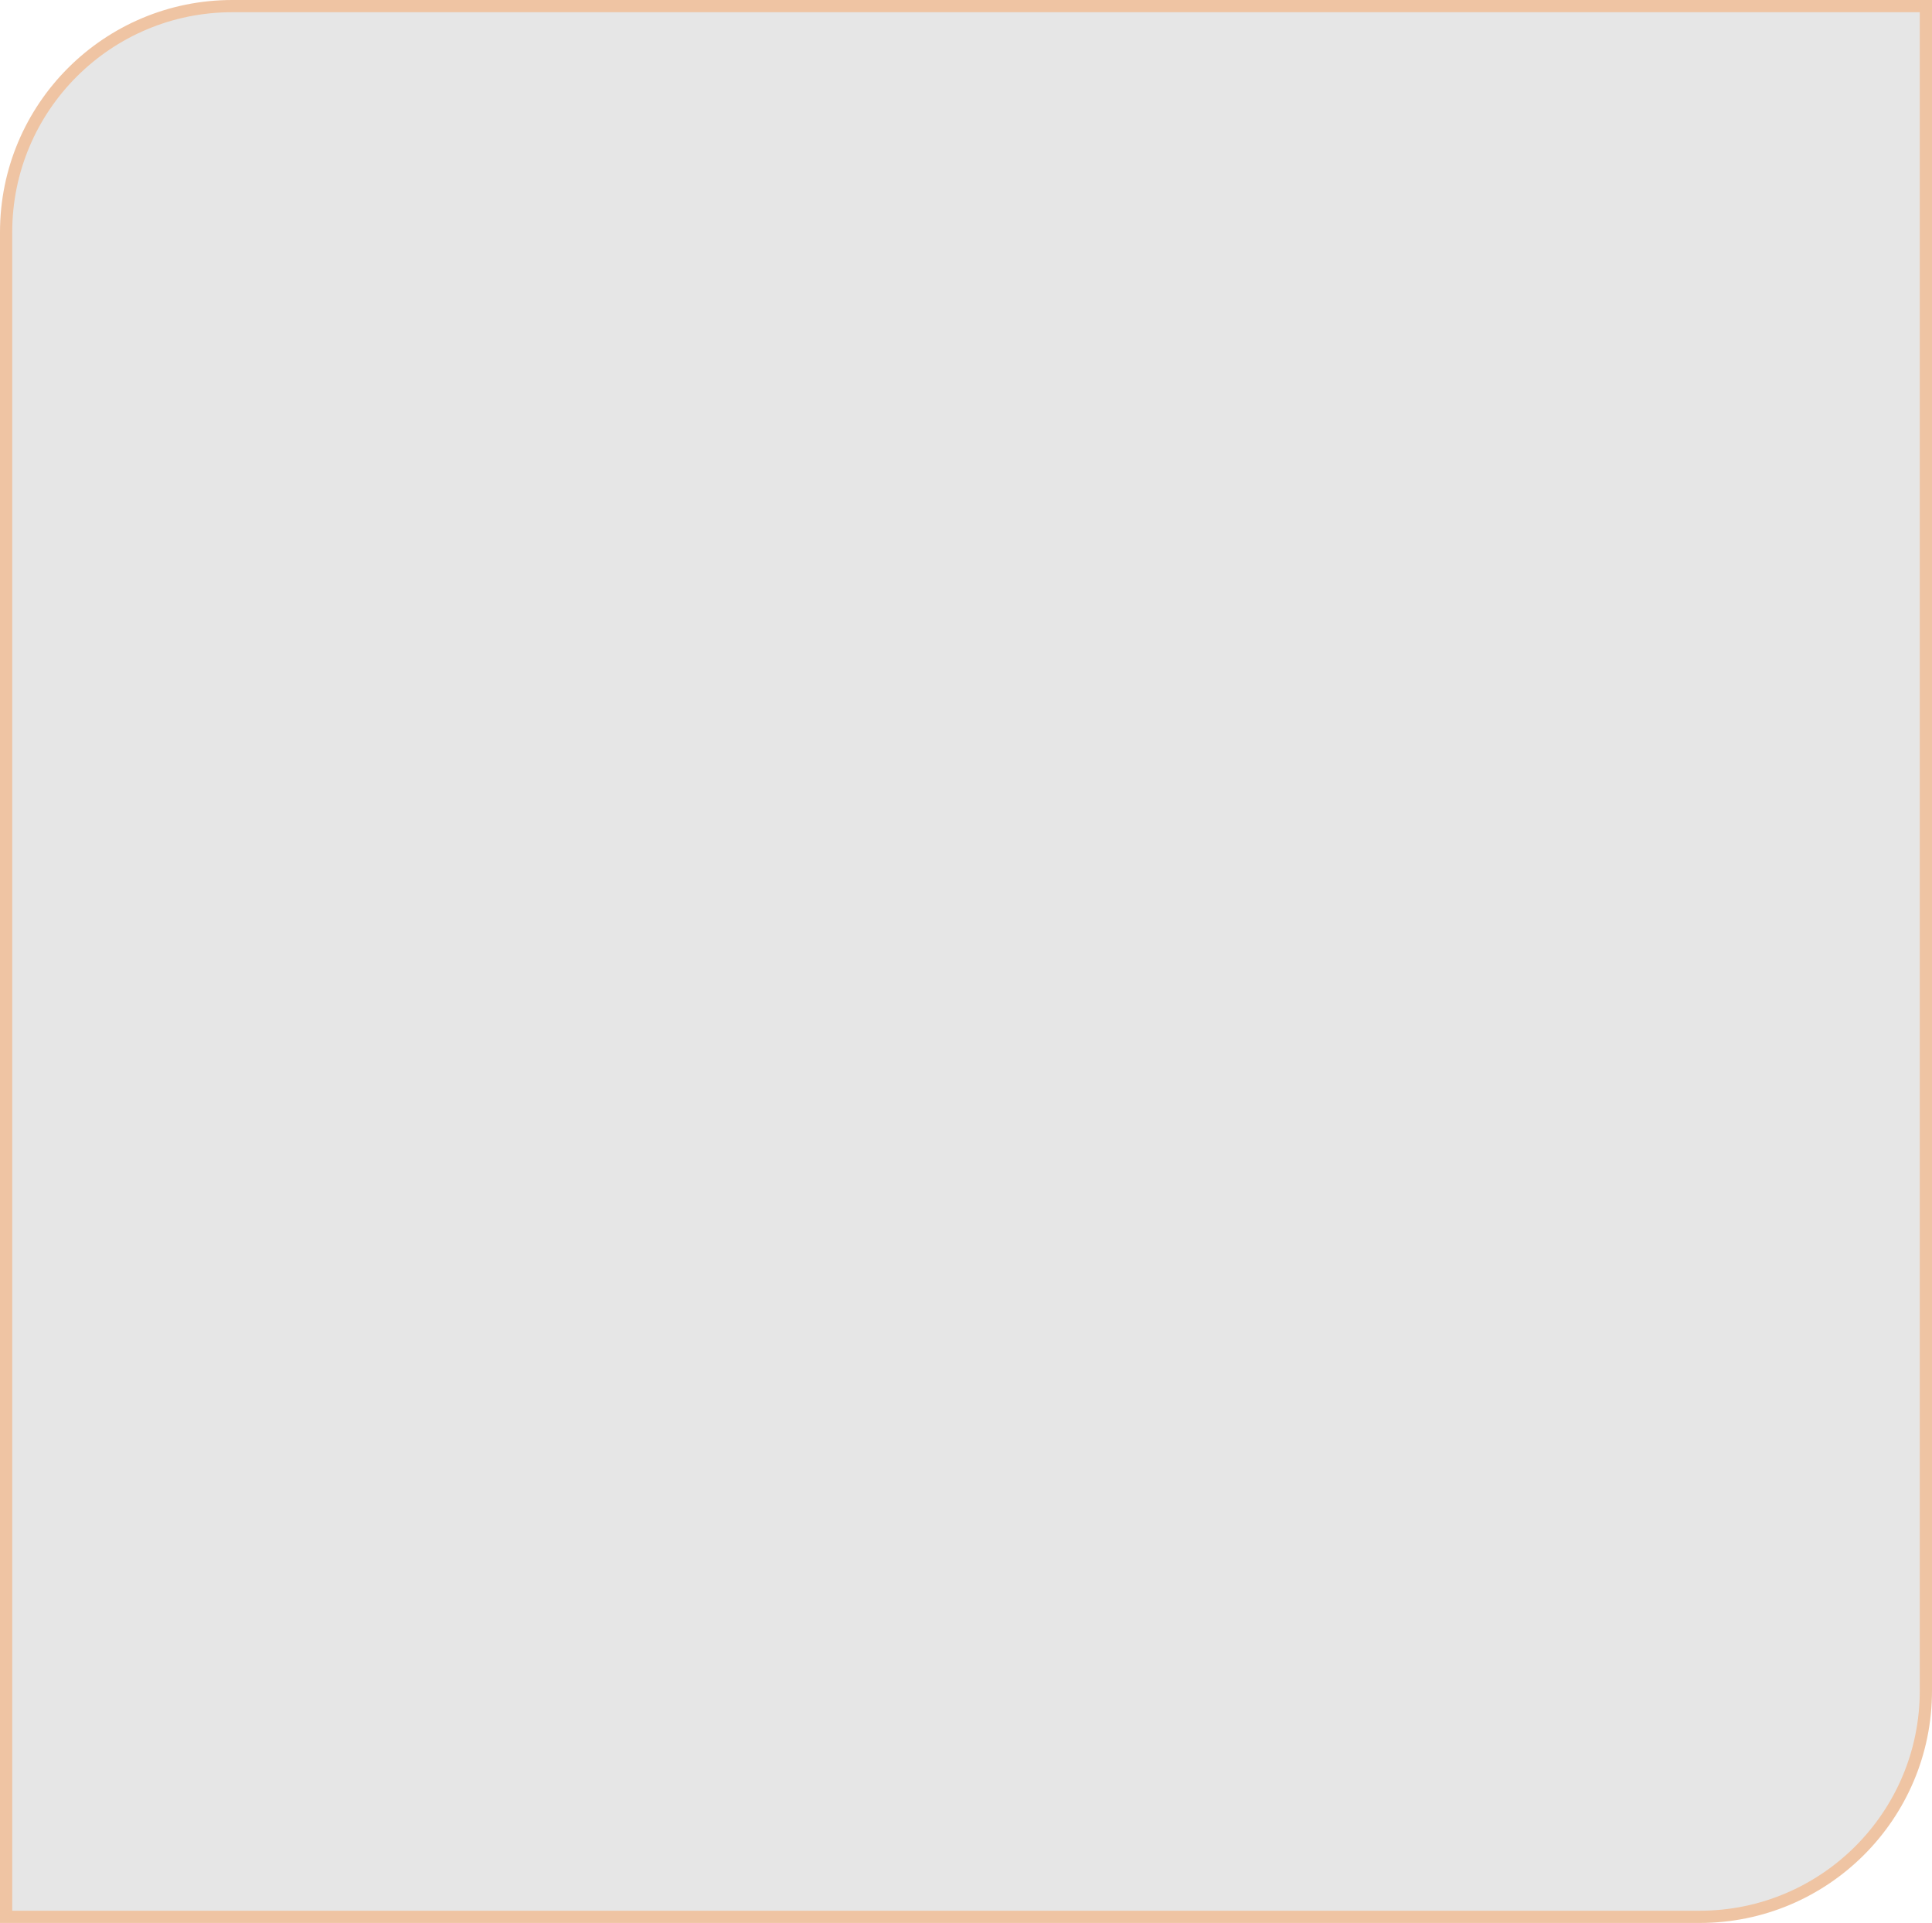 <?xml version="1.0" encoding="UTF-8"?> <svg xmlns="http://www.w3.org/2000/svg" width="226" height="225" viewBox="0 0 226 225" fill="none"> <path d="M27.172 0.715H225.285V197.828C225.285 212.44 213.44 224.285 198.828 224.285H0.715V27.172C0.715 12.56 12.56 0.715 27.172 0.715Z" fill="black" fill-opacity="0.1" stroke="#EFC4A3" stroke-width="1.43"></path> </svg> 